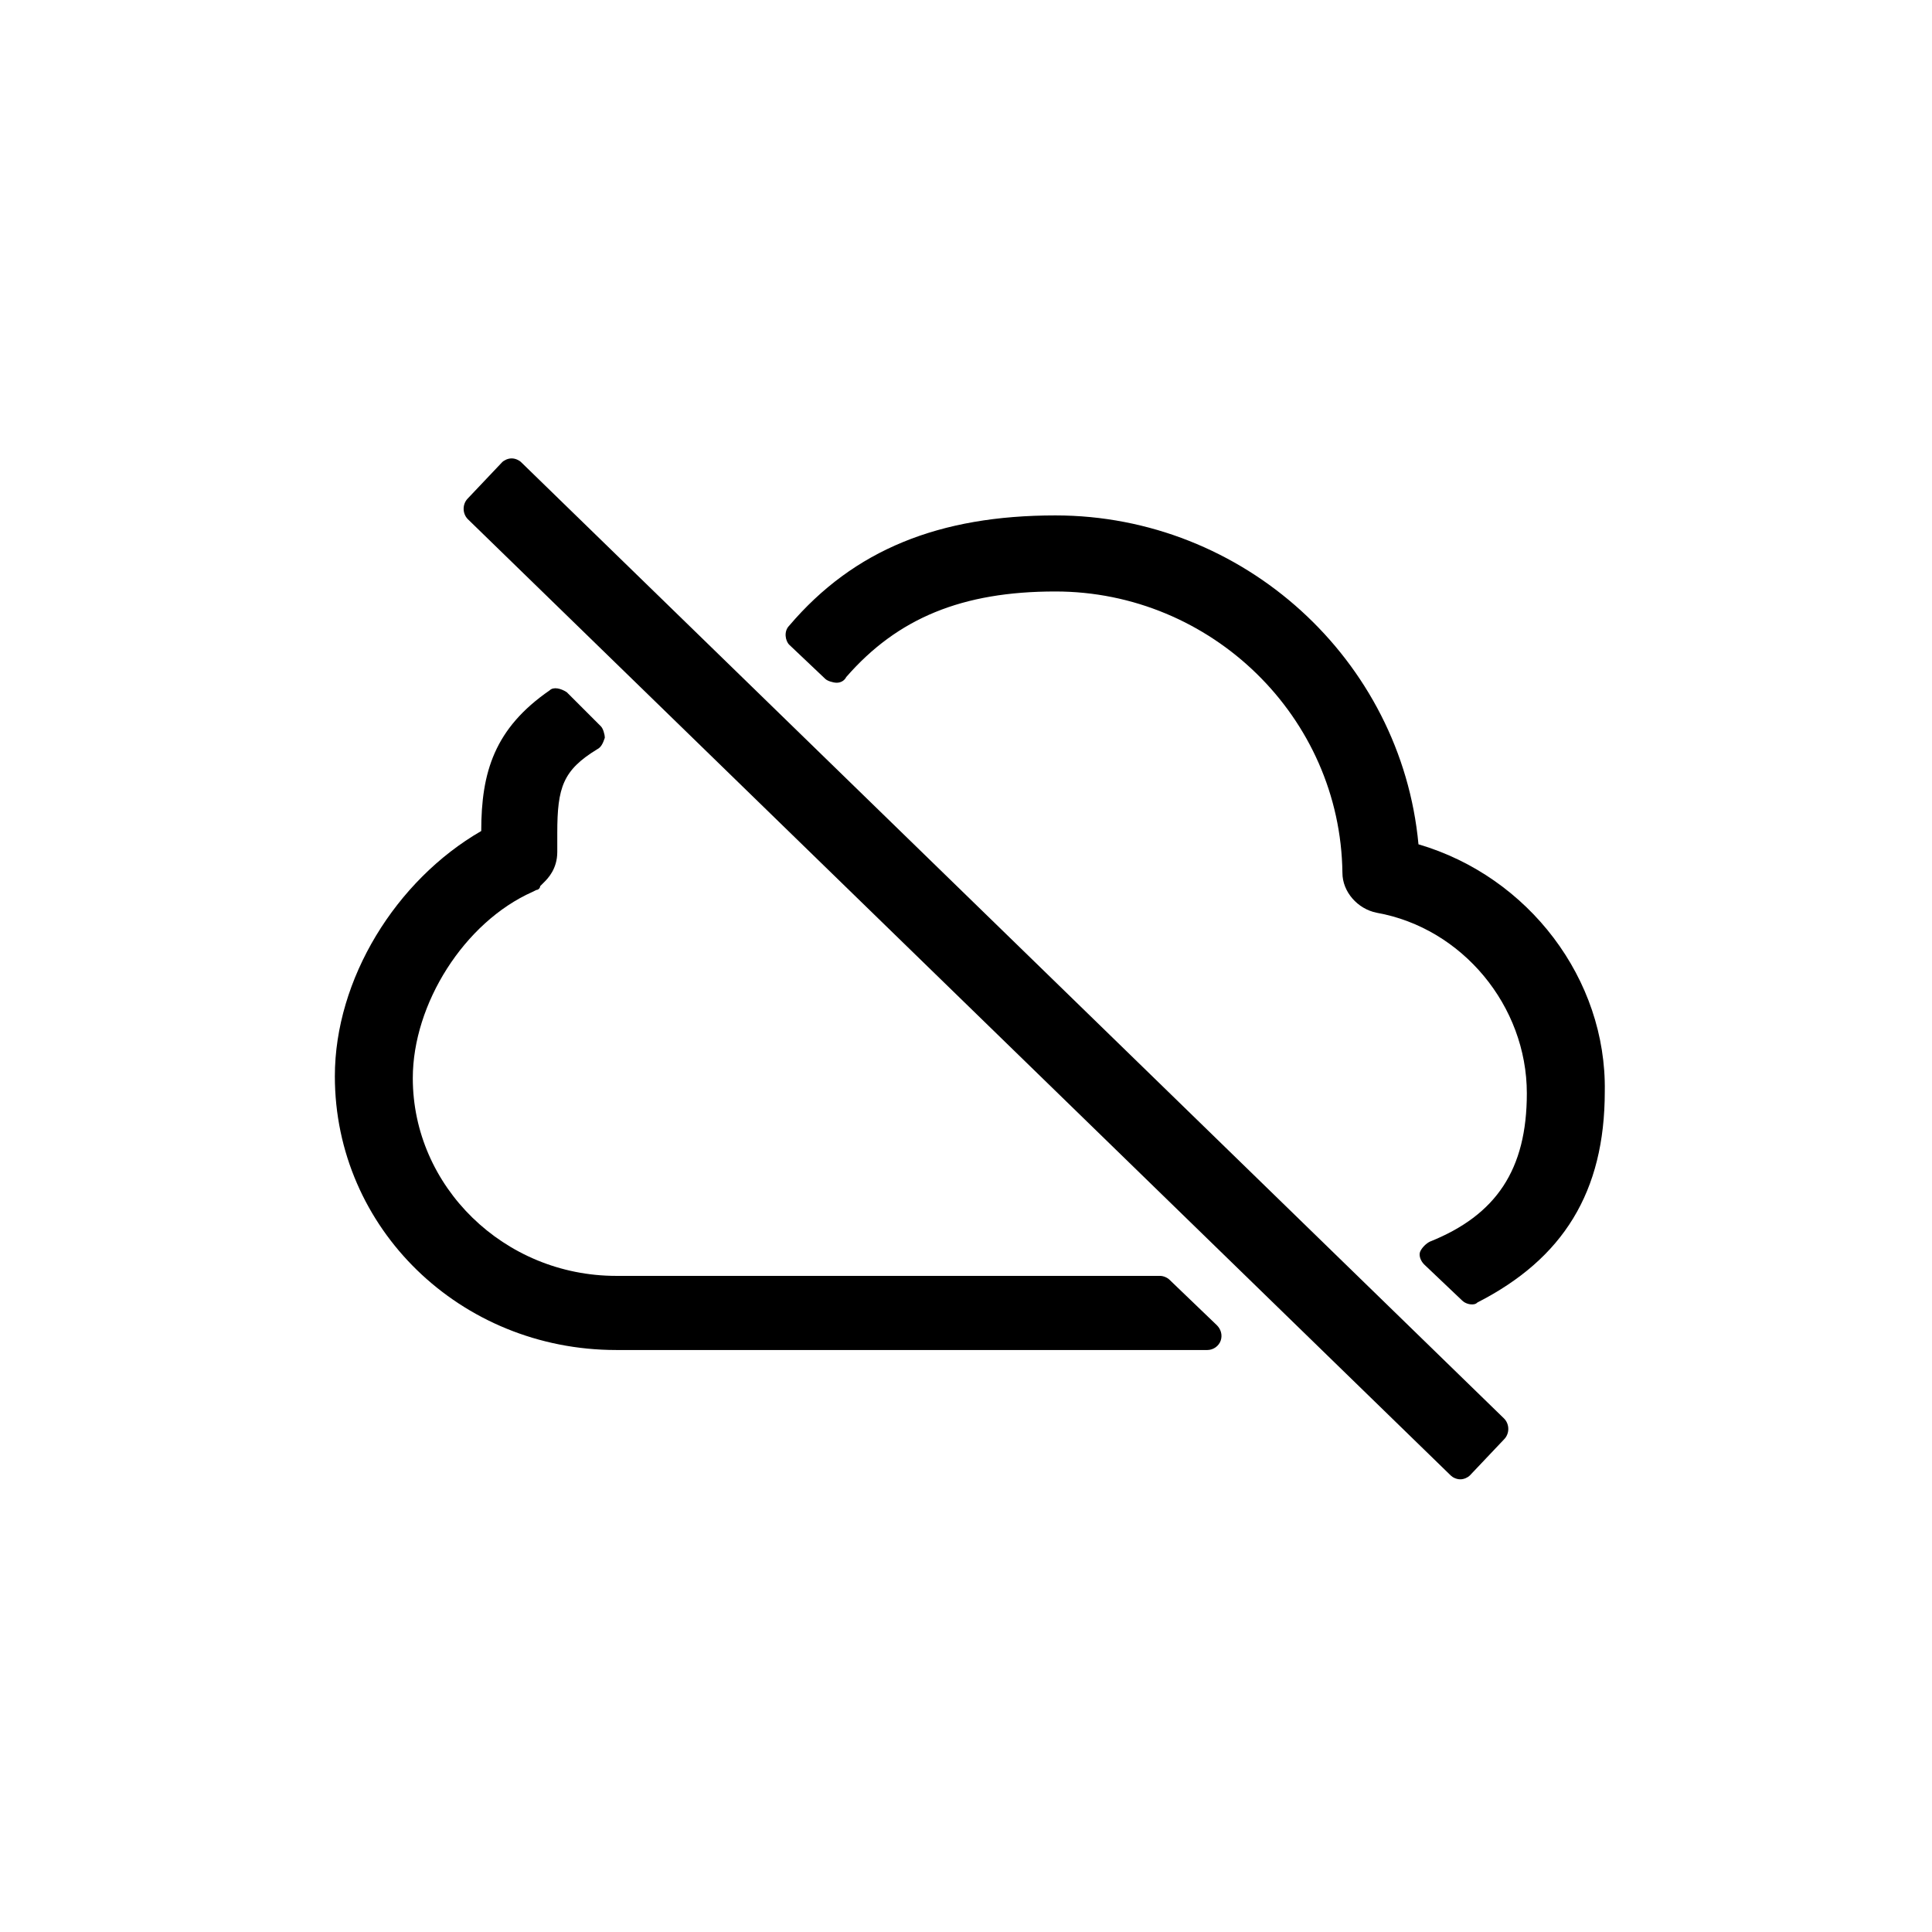 <?xml version="1.0" encoding="UTF-8"?>
<!-- Uploaded to: SVG Repo, www.svgrepo.com, Generator: SVG Repo Mixer Tools -->
<svg fill="#000000" width="800px" height="800px" version="1.1" viewBox="144 144 512 512" xmlns="http://www.w3.org/2000/svg">
 <g>
  <path d="m519.91 367.75c-4.535-48.871-46.352-87.16-96.227-87.16-30.73 0-53.402 9.07-70.535 29.223-1.512 1.512-1.008 4.031 0 5.039l9.574 9.07c0.504 0.504 2.016 1.008 3.023 1.008 1.008 0 2.016-0.504 2.519-1.512 13.602-15.617 30.73-22.672 55.418-22.672 41.312 0 75.57 33.25 76.074 74.562 0 5.039 4.031 9.574 9.07 10.578 22.672 4.031 39.801 24.688 39.801 47.863 0 20.152-8.062 32.242-25.695 39.297-1.008 0.504-2.016 1.512-2.519 2.519-0.504 1.008 0 2.519 1.008 3.527l10.078 9.574c0.504 0.504 1.512 1.008 2.519 1.008 0.504 0 1.008 0 1.512-0.504 22.672-11.586 33.754-29.223 33.754-55.922 0.5-29.73-20.156-56.934-49.375-65.5z"/>
  <path d="m453.91 483.13c-0.504-0.504-1.512-1.008-2.519-1.008h-144.09c-29.727 0-53.906-23.68-53.906-52.395 0-19.648 13.602-41.312 31.738-49.375l1.008-0.504c0.504 0 1.008-0.504 1.008-1.008l1.008-1.008c1.008-1.008 3.527-3.527 3.527-8.062v-5.039c0-12.09 1.512-16.625 10.578-22.168 1.008-0.504 1.512-1.512 2.016-3.023 0-1.008-0.504-2.519-1.008-3.023l-9.066-9.066c-1.512-1.008-3.527-1.512-4.535-0.504-14.609 10.078-18.137 21.664-18.137 37.281-22.672 13.098-38.793 39.297-38.793 64.992 0 40.305 33.25 72.547 74.562 72.547h156.68c1.512 0 3.023-1.008 3.527-2.519 0.504-1.512 0-3.023-1.008-4.031z"/>
  <path d="m282.11 266.49c-0.504-0.504-1.512-1.008-2.519-1.008-1.008 0-2.016 0.504-2.519 1.008l-9.07 9.574c-1.512 1.512-1.512 4.031 0 5.543l260.47 253.42c0.504 0.504 1.512 1.008 2.519 1.008s2.016-0.504 2.519-1.008l9.07-9.574c1.512-1.512 1.512-4.031 0-5.543z"/>
 </g>
</svg>